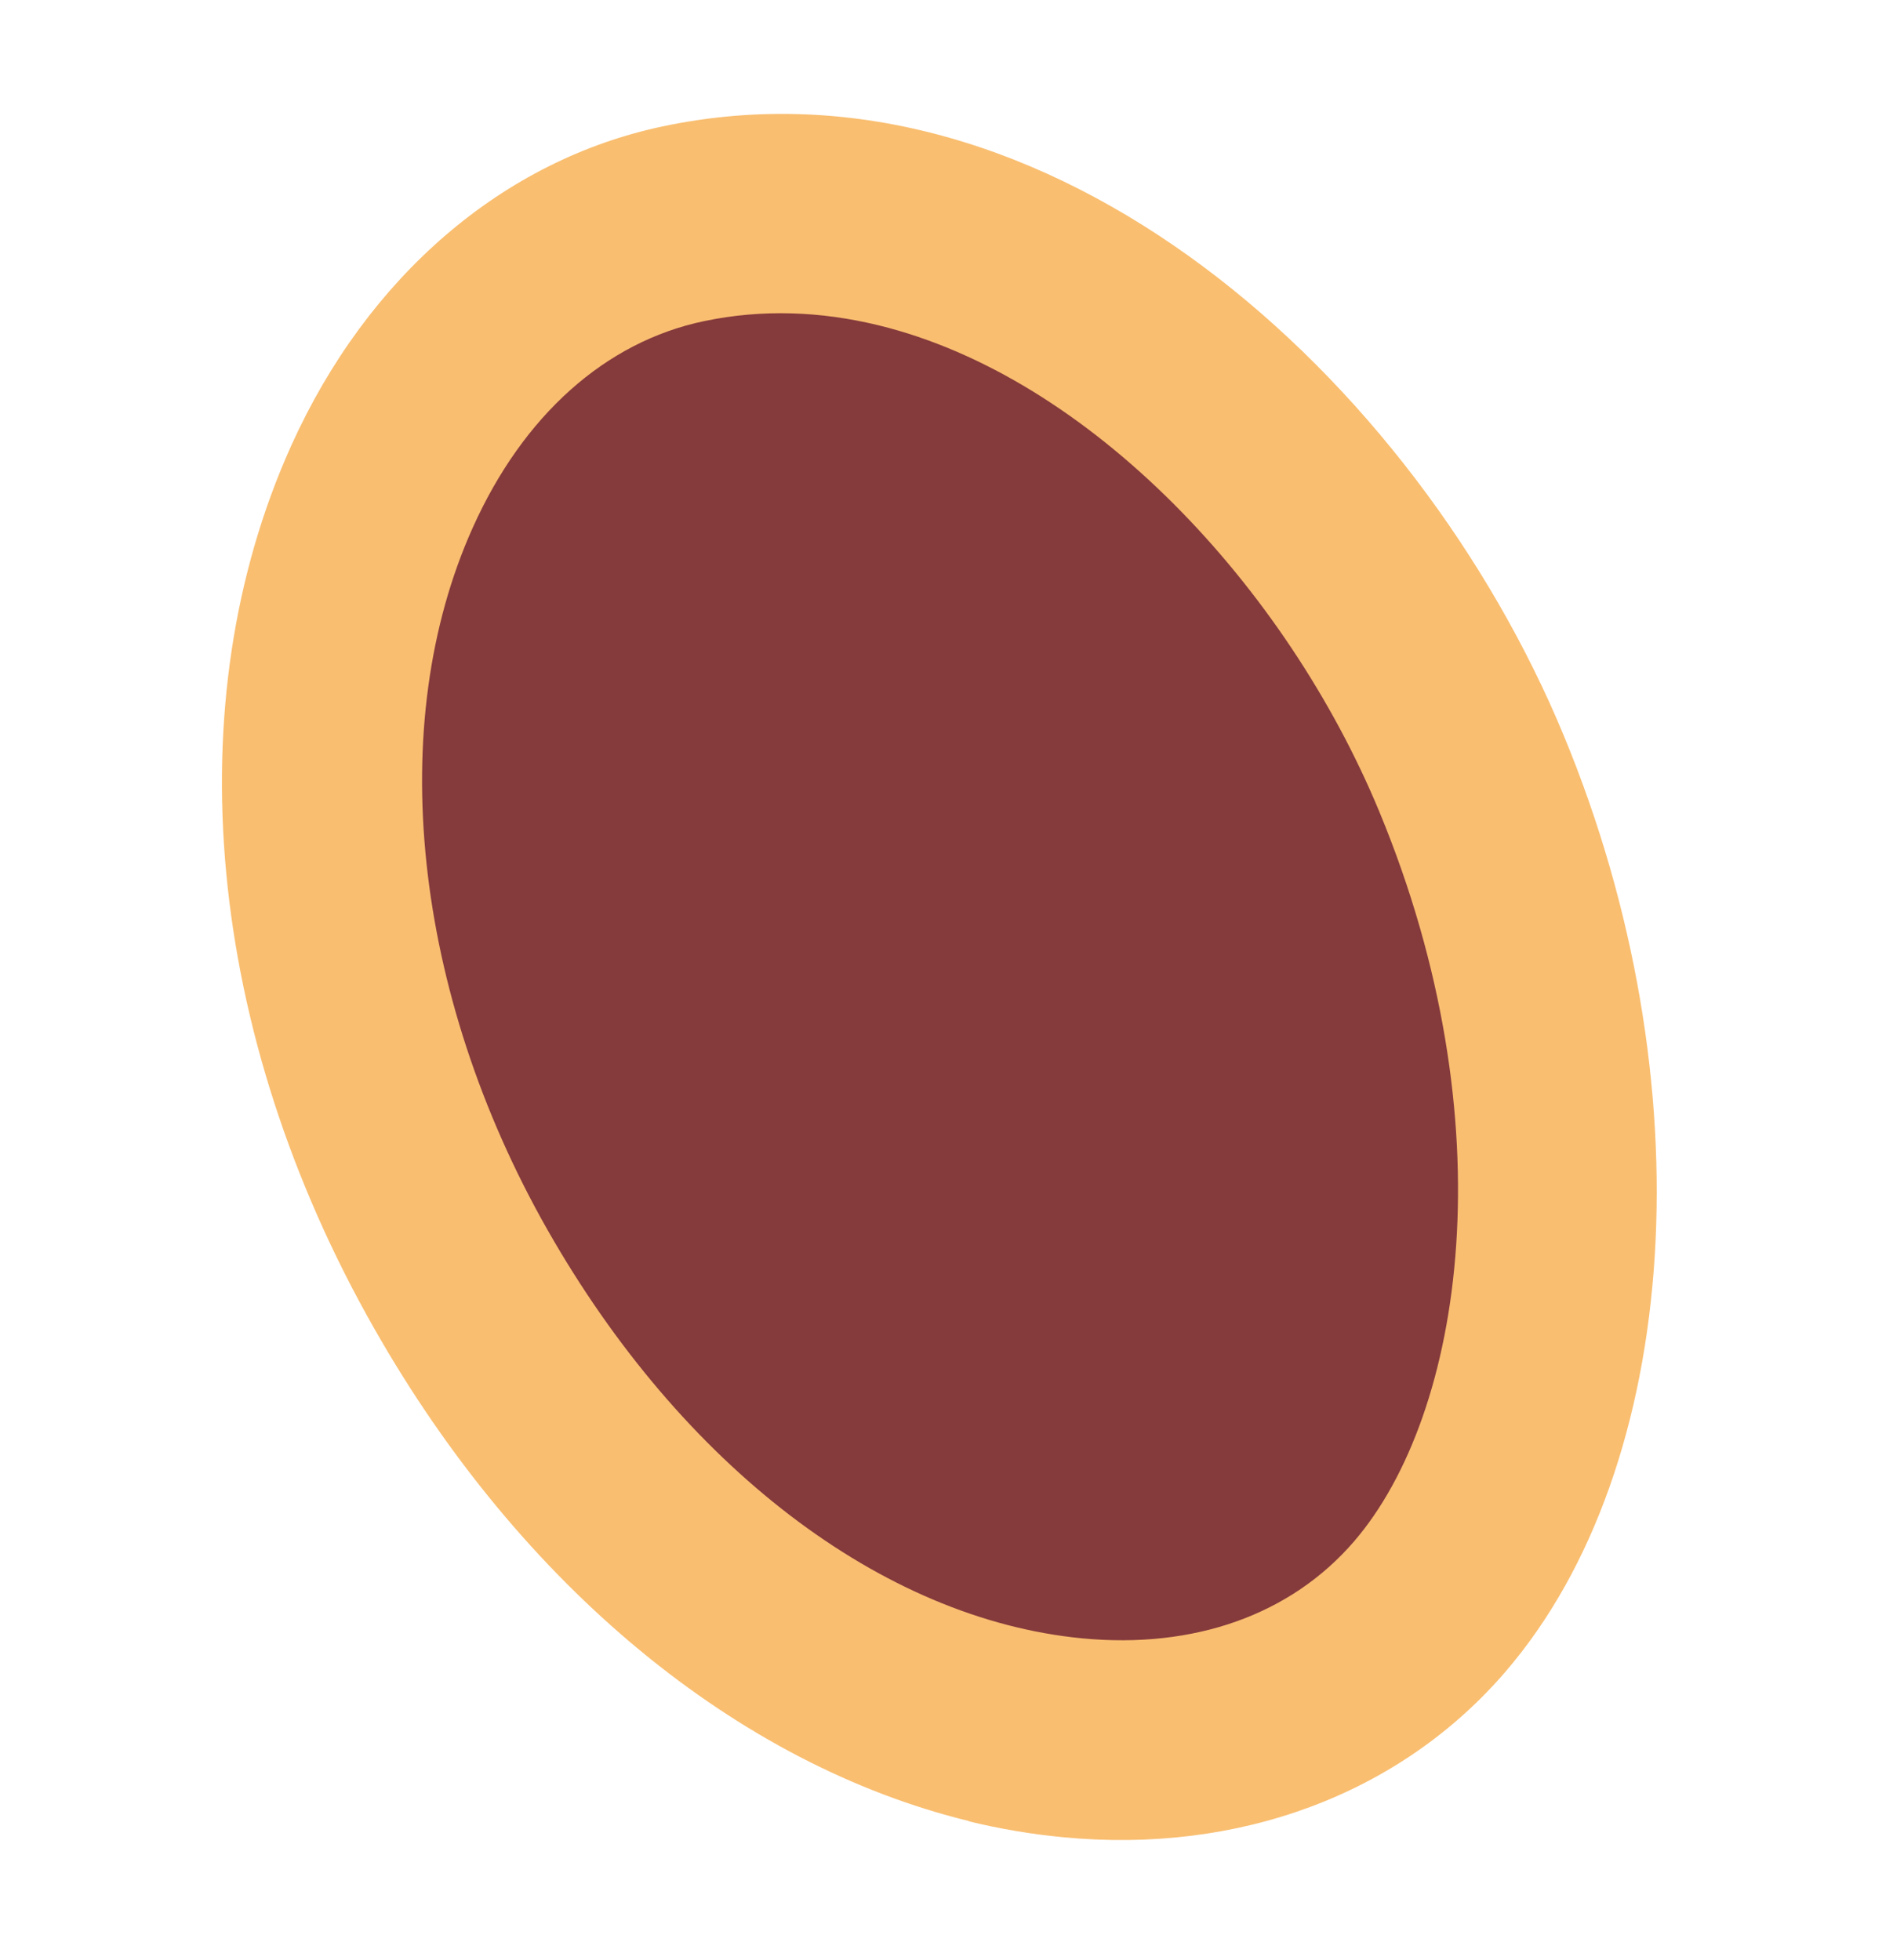 <svg width="28" height="29" viewBox="0 0 28 29" fill="none" xmlns="http://www.w3.org/2000/svg">
<path d="M21.146 23.767C17.982 27.441 10.887 26.085 6.812 18.919C2.741 11.754 5.192 4.341 10.11 3.305C15.026 2.273 19.811 6.719 21.766 11.442C23.721 16.166 23.34 21.218 21.147 23.764L21.146 23.767Z" fill="#853A3C"/>
<path d="M14.331 26.941C10.916 26.107 7.702 23.47 5.534 19.652C3.051 15.283 2.591 10.399 4.308 6.592C5.439 4.086 7.442 2.365 9.811 1.868C15.542 0.662 20.949 5.614 23.131 10.884C25.246 15.992 24.89 21.684 22.267 24.733C20.71 26.543 18.326 27.432 15.721 27.18C15.256 27.136 14.791 27.057 14.33 26.945L14.331 26.941ZM12.996 4.813C12.143 4.605 11.276 4.57 10.414 4.751C8.956 5.056 7.741 6.143 6.995 7.801C5.685 10.709 6.108 14.689 8.096 18.191C10.085 21.689 13.044 23.952 16.006 24.238C17.665 24.397 19.095 23.889 20.029 22.803C21.655 20.914 22.305 16.6 20.402 12.008C19.024 8.683 16.125 5.577 12.996 4.813Z" fill="#F9BE70"/>
</svg>
